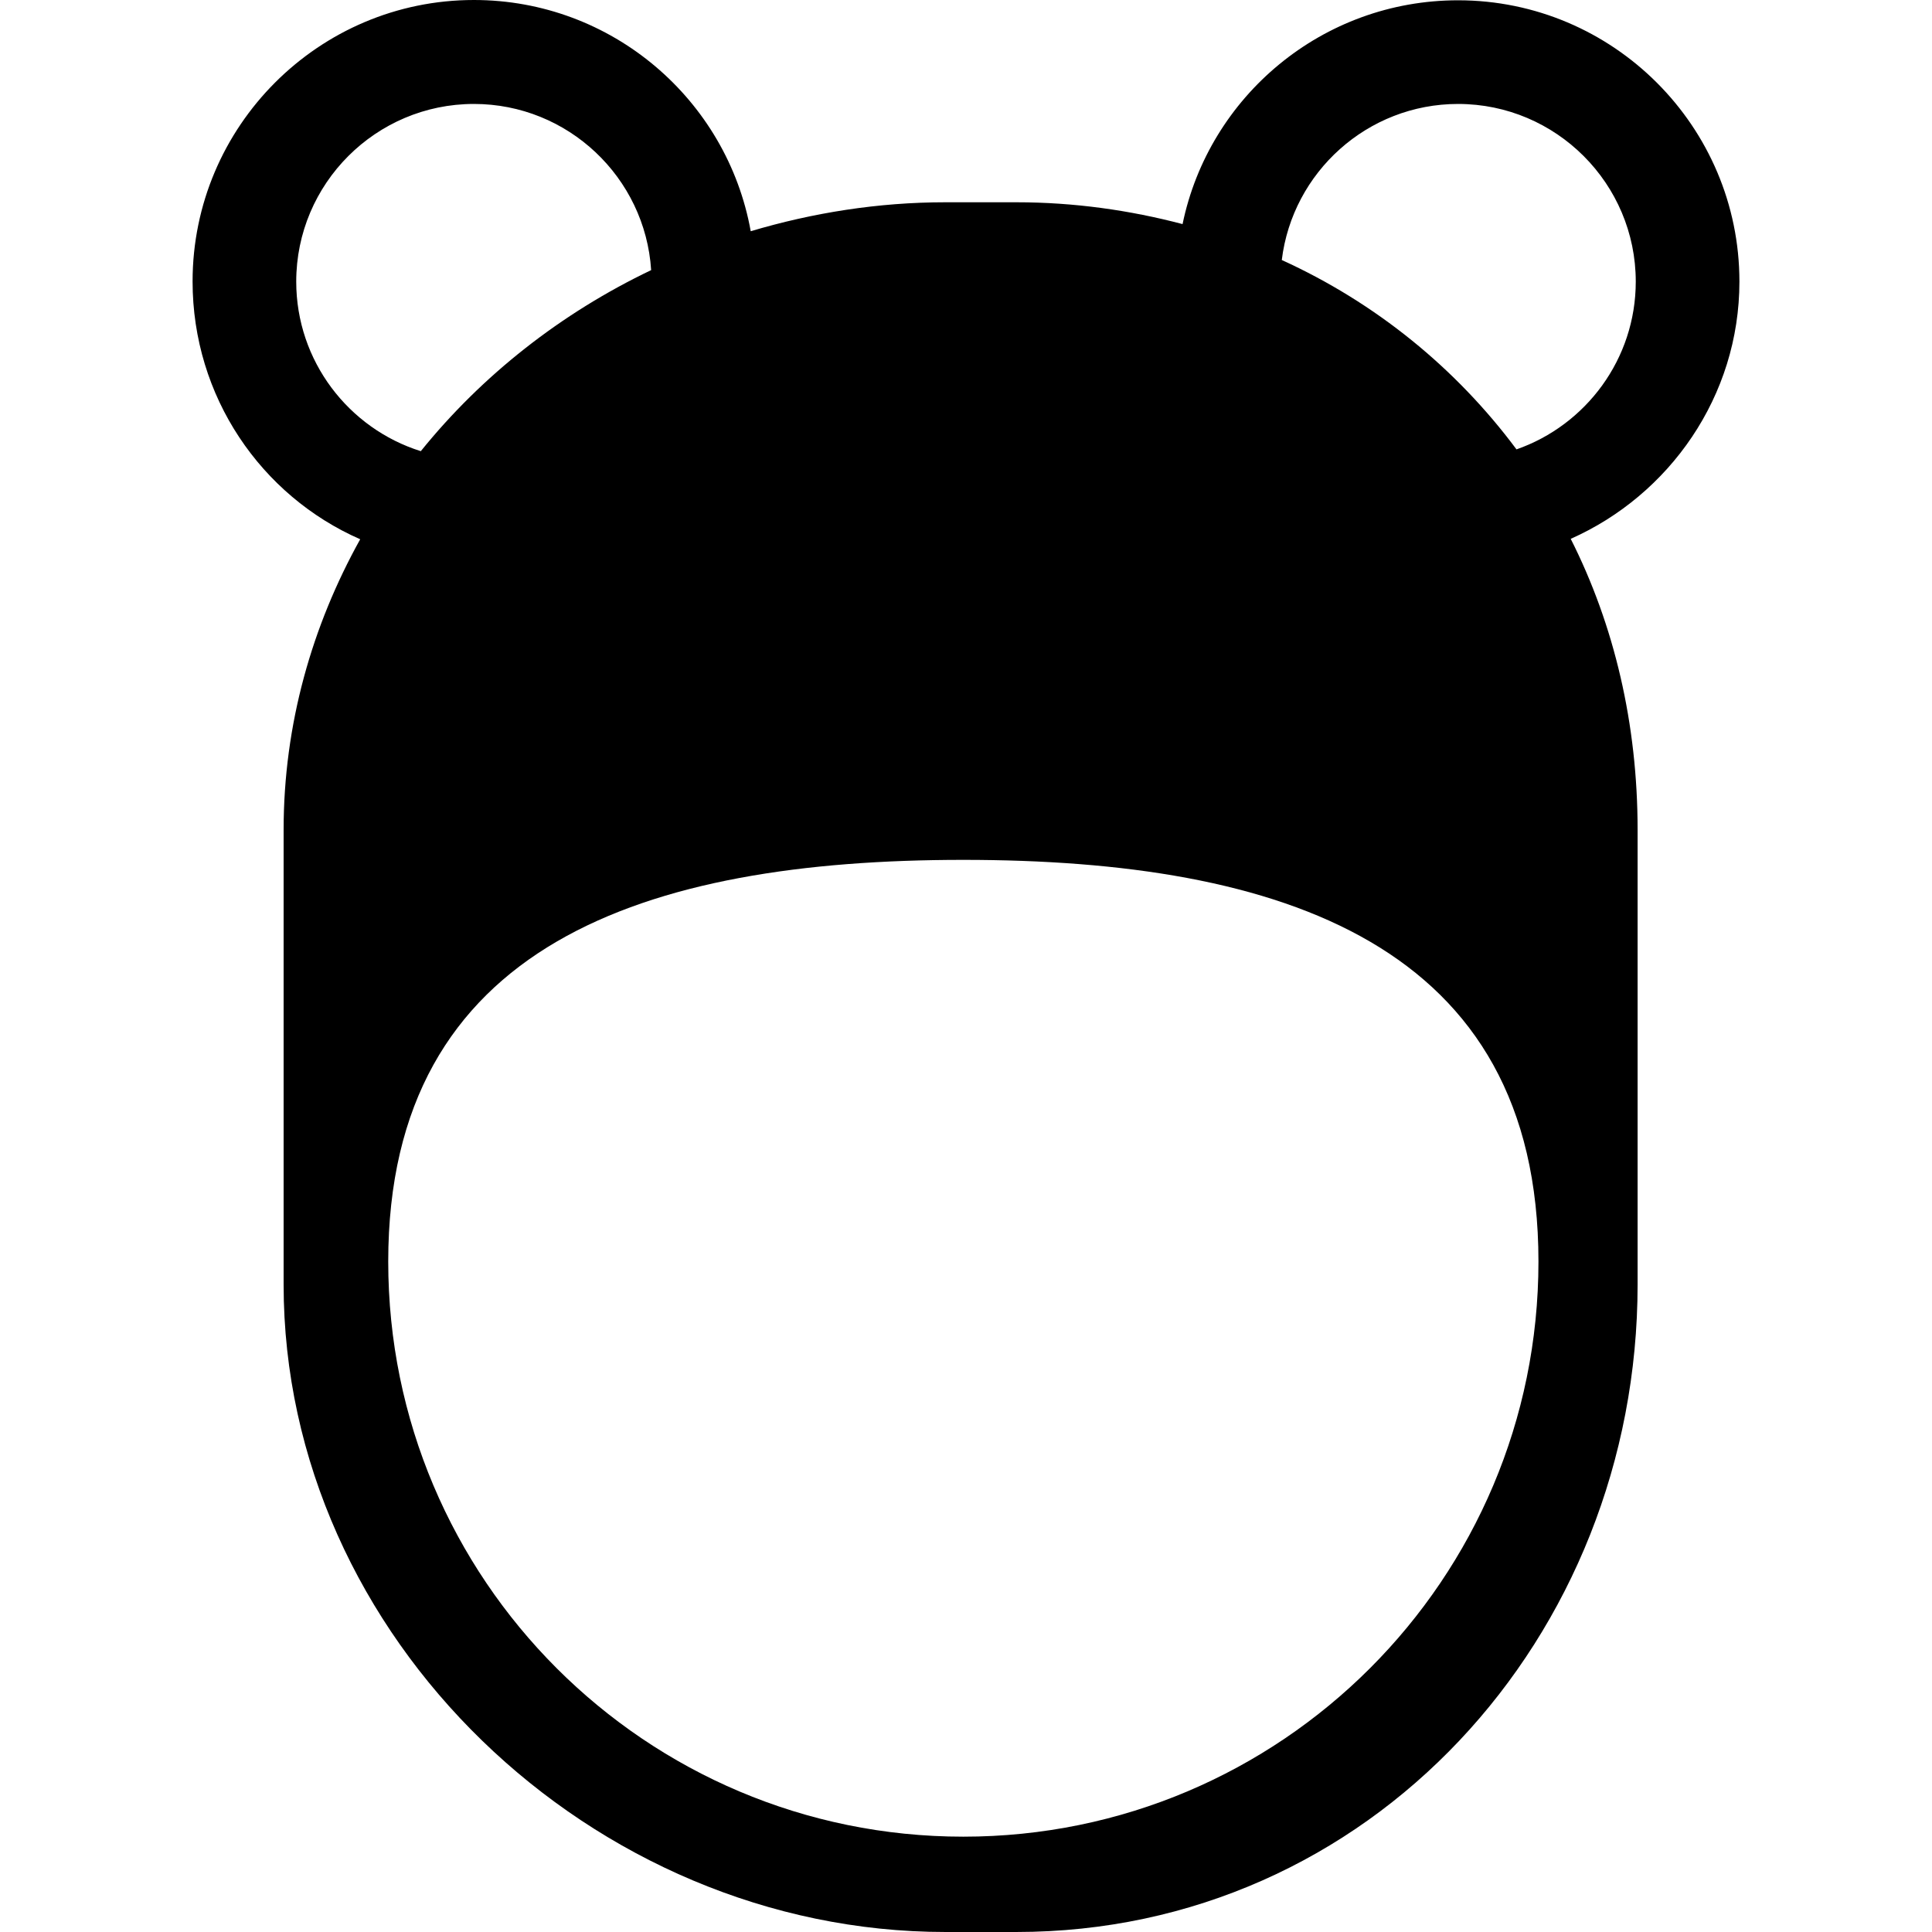 <?xml version="1.0" encoding="iso-8859-1"?>
<!-- Uploaded to: SVG Repo, www.svgrepo.com, Generator: SVG Repo Mixer Tools -->
<!DOCTYPE svg PUBLIC "-//W3C//DTD SVG 1.1//EN" "http://www.w3.org/Graphics/SVG/1.1/DTD/svg11.dtd">
<svg fill="#000000" height="800px" width="800px" version="1.1" id="Capa_1" xmlns="http://www.w3.org/2000/svg" xmlns:xlink="http://www.w3.org/1999/xlink" 
	 viewBox="0 0 298.223 298.223" xml:space="preserve">
<g>
	<path d="M268.496,43.469c0-23.944-19.48-43.424-43.425-43.424c-20.935,0-38.455,14.802-42.53,34.547
		c-8.122-2.138-16.713-3.369-25.65-3.369h-10.968c-10.366,0-20.472,1.62-30.042,4.469C112.239,15.403,94.472,0,73.151,0
		C49.207,0,29.727,19.502,29.727,43.446c0,17.766,10.561,33.075,25.874,39.794c-7.408,13.31-11.822,28.534-11.822,44.851v70.178
		c0,54.492,47.654,99.953,102.145,99.953h10.968c54.49,0,95.888-45.461,95.888-99.953v-70.178c0-16.348-3.593-31.588-10.324-44.916
		C257.679,76.42,268.496,61.17,268.496,43.469z M197.856,40.135c1.651-13.554,13.223-24.09,27.215-24.09
		c15.122,0,27.425,12.303,27.425,27.424c0,11.966-7.705,22.159-18.411,25.897C224.732,56.802,212.343,46.736,197.856,40.135z
		 M73.151,16.045c14.525,0,26.443,11.354,27.361,25.65C86.63,48.33,74.427,57.906,64.955,69.643
		c-11.131-3.493-19.229-13.904-19.229-26.174C45.727,28.348,58.029,16.045,73.151,16.045z M148.702,283.508
		c-49.032,0-88.775-39.742-88.775-88.771c0-49.027,39.743-62.008,88.775-62.008c49.028,0,88.773,12.98,88.773,62.008
		C237.476,243.766,197.73,283.508,148.702,283.508z"/>
</g>
</svg>